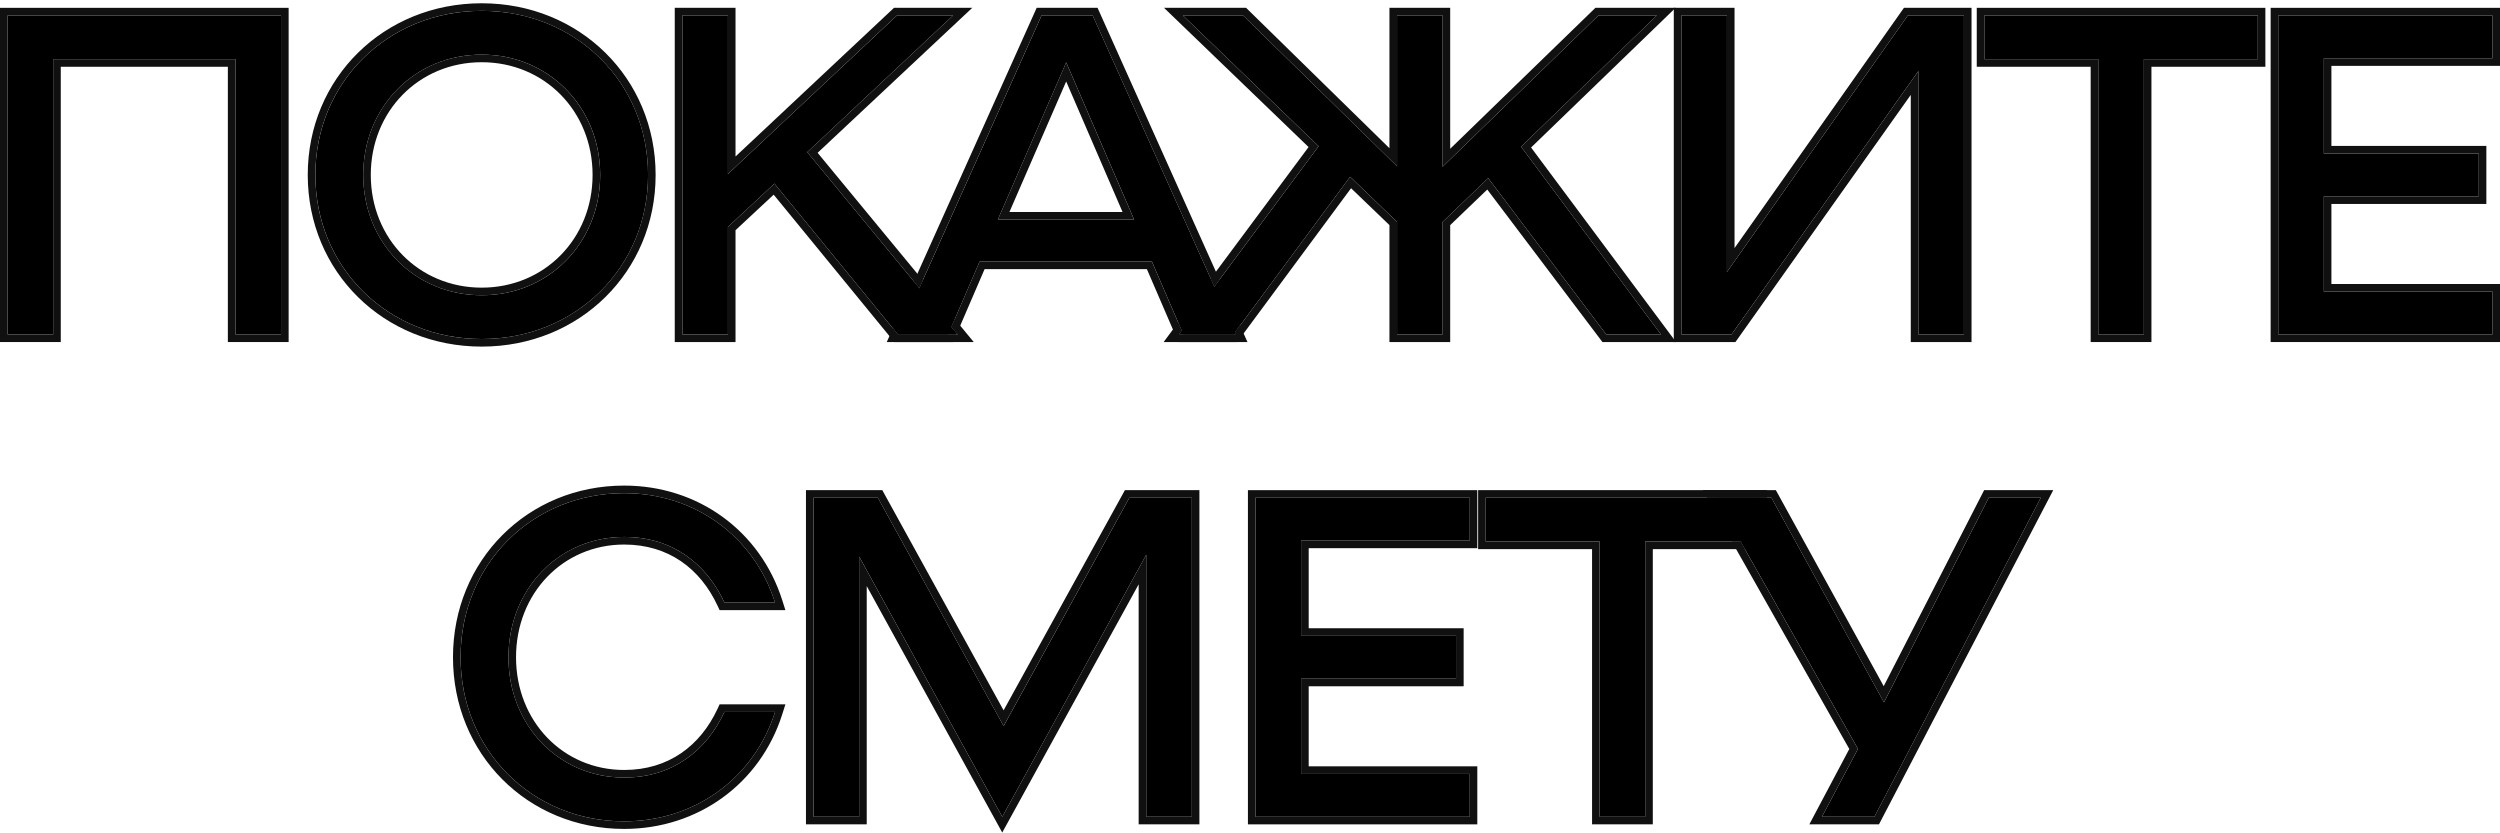 <?xml version="1.0" encoding="UTF-8"?> <svg xmlns="http://www.w3.org/2000/svg" width="153" height="51" viewBox="0 0 153 51" fill="none"><path d="M111.505 49.986L113.709 45.83L105.007 30.462H108.41L115.299 42.985L121.713 30.462H124.893L114.713 49.986H111.505Z" fill="black"></path><path d="M107.661 30.462V33.14H100.689V49.986H97.9V33.14H90.927V30.462H107.661Z" fill="black"></path><path d="M76.839 30.462H89.948V33.084H79.628V38.913H89.111V41.535H79.628V47.364H89.948V49.986H76.839V30.462Z" fill="black"></path><path d="M49.791 30.462H53.724L61.422 44.436L69.119 30.462H72.94V49.986H70.151V33.949L61.338 49.986L52.58 34.06V49.986H49.791V30.462Z" fill="black"></path><path d="M28.189 40.224C28.189 34.562 32.539 30.183 38.201 30.183C42.524 30.183 46.15 32.833 47.433 36.877H44.337C43.222 34.478 41.13 32.861 38.201 32.861C34.185 32.861 31.117 36.068 31.117 40.224C31.117 44.38 34.185 47.587 38.201 47.587C41.13 47.587 43.222 45.97 44.337 43.571H47.433C46.15 47.615 42.524 50.265 38.201 50.265C32.539 50.265 28.189 45.886 28.189 40.224Z" fill="black"></path><path d="M139.429 0.944H152.537V3.566H142.218V9.395H151.701V12.017H142.218V17.846H152.537V20.468H139.429V0.944Z" fill="black"></path><path d="M138.177 0.944V3.622H131.204V20.468H128.415V3.622H121.442V0.944H138.177Z" fill="black"></path><path d="M102.9 20.468V0.944H105.689V16.647L116.762 0.944H120.193V20.468H117.404V4.347L105.968 20.468H102.9Z" fill="black"></path><path d="M85.499 0.944H88.288V10.204L97.827 0.944H101.397L93.086 8.977L101.648 20.468H98.301L91.078 10.901L88.288 13.579V20.468H85.499V13.579L82.627 10.817L75.487 20.468H72.14L80.702 8.949L72.391 0.944H76.072L85.499 10.176V0.944Z" fill="black"></path><path d="M54.989 20.468L63.747 0.944H66.871L75.629 20.468H72.421L70.497 16.005H59.954L58.029 20.468H54.989ZM61.069 13.439H69.409L65.253 3.817L61.069 13.439Z" fill="black"></path><path d="M41.761 0.944H44.55V10.65L54.897 0.944H58.328L49.403 9.311L58.607 20.468H54.953L47.395 11.236L44.55 13.885V20.468H41.761V0.944Z" fill="black"></path><path d="M29.481 20.747C23.735 20.747 19.301 16.368 19.301 10.706C19.301 5.044 23.735 0.665 29.481 0.665C35.226 0.665 39.661 5.044 39.661 10.706C39.661 16.368 35.226 20.747 29.481 20.747ZM22.229 10.706C22.229 14.862 25.381 18.069 29.481 18.069C33.581 18.069 36.733 14.862 36.733 10.706C36.733 6.55 33.581 3.343 29.481 3.343C25.381 3.343 22.229 6.55 22.229 10.706Z" fill="black"></path><path d="M0.466 0.944H17.2V20.468H14.411V3.622H3.255V20.468H0.466V0.944Z" fill="black"></path><path fill-rule="evenodd" clip-rule="evenodd" d="M108.408 30.462L115.297 42.985L121.712 30.462H124.892L114.711 49.986H111.504L113.707 45.83L106.522 33.14H105.987L113.177 45.838L110.731 50.451H114.993L125.658 29.998H121.428L115.283 41.994L108.683 29.998H104.208L104.471 30.462H108.408Z" fill="#101010"></path><path fill-rule="evenodd" clip-rule="evenodd" d="M90.926 30.462H108.125V29.998H90.461V33.605H97.434V50.451H101.152V33.605H106.785L106.521 33.14H100.688V49.986H97.898V33.14H90.926V30.462Z" fill="#101010"></path><path fill-rule="evenodd" clip-rule="evenodd" d="M76.838 30.462V49.986H89.947V47.364H79.627V41.535H89.11V38.913H79.627V33.084H89.947V30.462H76.838ZM80.092 33.549H90.411V29.998H76.373V50.451H90.411V46.899H80.092V42H89.575V38.449H80.092V33.549Z" fill="#101010"></path><path fill-rule="evenodd" clip-rule="evenodd" d="M53.723 30.462H49.79V49.986H52.579V34.06L61.337 49.986L70.15 33.949V49.986H72.939V30.462H69.118L61.42 44.436L53.723 30.462ZM61.42 43.472L53.997 29.998H49.325V50.451H53.044V35.87L61.337 50.951L69.686 35.76V50.451H73.404V29.998H68.844L61.42 43.472Z" fill="#101010"></path><path fill-rule="evenodd" clip-rule="evenodd" d="M38.2 30.183C32.538 30.183 28.188 34.562 28.188 40.224C28.188 45.886 32.538 50.265 38.2 50.265C42.355 50.265 45.867 47.817 47.272 44.036C47.329 43.883 47.382 43.728 47.432 43.571H44.336C43.221 45.97 41.129 47.587 38.2 47.587C34.184 47.587 31.116 44.38 31.116 40.224C31.116 36.068 34.184 32.861 38.2 32.861C41.129 32.861 43.221 34.478 44.336 36.877H47.432C47.382 36.72 47.329 36.565 47.272 36.412C45.867 32.631 42.355 30.183 38.2 30.183ZM48.067 37.342H44.04L43.915 37.073C42.865 34.816 40.925 33.326 38.2 33.326C34.458 33.326 31.581 36.307 31.581 40.224C31.581 44.141 34.458 47.122 38.2 47.122C40.925 47.122 42.865 45.632 43.915 43.375L44.04 43.106H48.067L47.875 43.712C46.53 47.951 42.723 50.73 38.2 50.73C32.28 50.73 27.723 46.141 27.723 40.224C27.723 34.307 32.28 29.718 38.2 29.718C42.723 29.718 46.53 32.497 47.875 36.737L48.067 37.342Z" fill="#101010"></path><path fill-rule="evenodd" clip-rule="evenodd" d="M138.963 0.479H153.001V4.031H142.682V8.93H152.165V12.482H142.682V17.381H153.001V20.933H138.963V0.479ZM142.217 17.846V12.017H151.7V9.395H142.217V3.566H152.536V0.944H139.428V20.468H152.536V17.846H142.217Z" fill="#101010"></path><path fill-rule="evenodd" clip-rule="evenodd" d="M138.641 0.479V4.086H131.668V20.933H127.949V4.086H120.977V0.479H138.641ZM128.414 3.622V20.468H131.203V3.622H138.176V0.944H121.441V3.622H128.414Z" fill="#101010"></path><path fill-rule="evenodd" clip-rule="evenodd" d="M102.436 20.933V0.479H106.154V15.181L116.521 0.479H120.658V20.933H116.939V5.806L106.209 20.933H102.436ZM117.404 4.347V20.468H120.193V0.944H116.762L105.689 16.647V0.944H102.9V20.468H105.968L117.404 4.347Z" fill="#101010"></path><path fill-rule="evenodd" clip-rule="evenodd" d="M85.034 0.479H88.752V9.105L97.638 0.479H102.546L93.702 9.027L102.573 20.933H98.069L91.021 11.599L88.752 13.777V20.933H85.034V13.777L82.685 11.519L75.72 20.933H71.214L72.104 19.735L72.317 20.228L72.139 20.468H75.627L75.574 20.349L82.626 10.817L85.498 13.579V20.468H88.287V13.579L91.076 10.901L98.3 20.468H101.647L93.085 8.977L101.396 0.944H97.826L88.287 10.204V0.944H85.498V10.176L76.071 0.944H72.39L80.701 8.949L74.314 17.541L74.096 17.055L80.084 9L71.237 0.479H76.261L85.034 9.07V0.479Z" fill="#101010"></path><path fill-rule="evenodd" clip-rule="evenodd" d="M54.27 20.933L54.646 20.093L54.952 20.468H58.534L58.333 20.933H54.27ZM58.559 20.41L60.258 16.47H70.189L72.114 20.933H76.345L75.891 19.92L75.573 20.349L75.627 20.468H72.138L72.316 20.228L70.495 16.005H59.952L58.226 20.007L58.559 20.41ZM74.314 17.541L66.869 0.944H63.745L56.262 17.626L55.932 17.226L63.444 0.479H67.17L74.632 17.113L74.314 17.541ZM69.407 13.439L65.251 3.817L61.068 13.439H69.407ZM61.777 12.974H68.7L65.25 4.986L61.777 12.974Z" fill="#101010"></path><path fill-rule="evenodd" clip-rule="evenodd" d="M41.295 0.479H45.014V9.577L54.712 0.479H59.502L50.038 9.352L56.474 17.153L56.262 17.626L49.402 9.311L58.327 0.944H54.896L44.549 10.65V0.944H41.76V20.468H44.549V13.885L47.394 11.236L54.952 20.468H58.606L58.226 20.007L58.433 19.527L59.592 20.933H54.732L47.348 11.914L45.014 14.088V20.933H41.295V0.479Z" fill="#101010"></path><path fill-rule="evenodd" clip-rule="evenodd" d="M29.479 21.212C23.483 21.212 18.834 16.63 18.834 10.706C18.834 4.782 23.483 0.2 29.479 0.2C35.475 0.2 40.124 4.782 40.124 10.706C40.124 16.63 35.475 21.212 29.479 21.212ZM22.692 10.706C22.692 14.612 25.643 17.604 29.479 17.604C33.315 17.604 36.266 14.612 36.266 10.706C36.266 6.8 33.315 3.808 29.479 3.808C25.643 3.808 22.692 6.8 22.692 10.706ZM19.299 10.706C19.299 16.368 23.733 20.747 29.479 20.747C35.224 20.747 39.659 16.368 39.659 10.706C39.659 5.044 35.224 0.665 29.479 0.665C23.733 0.665 19.299 5.044 19.299 10.706ZM29.479 18.069C25.379 18.069 22.227 14.862 22.227 10.706C22.227 6.55 25.379 3.343 29.479 3.343C33.579 3.343 36.731 6.55 36.731 10.706C36.731 14.862 33.579 18.069 29.479 18.069Z" fill="#101010"></path><path fill-rule="evenodd" clip-rule="evenodd" d="M0 0.479H17.664V20.933H13.945V4.086H3.719V20.933H0V0.479ZM3.254 3.622H14.41V20.468H17.199V0.944H0.465V20.468H3.254V3.622Z" fill="#101010"></path></svg> 